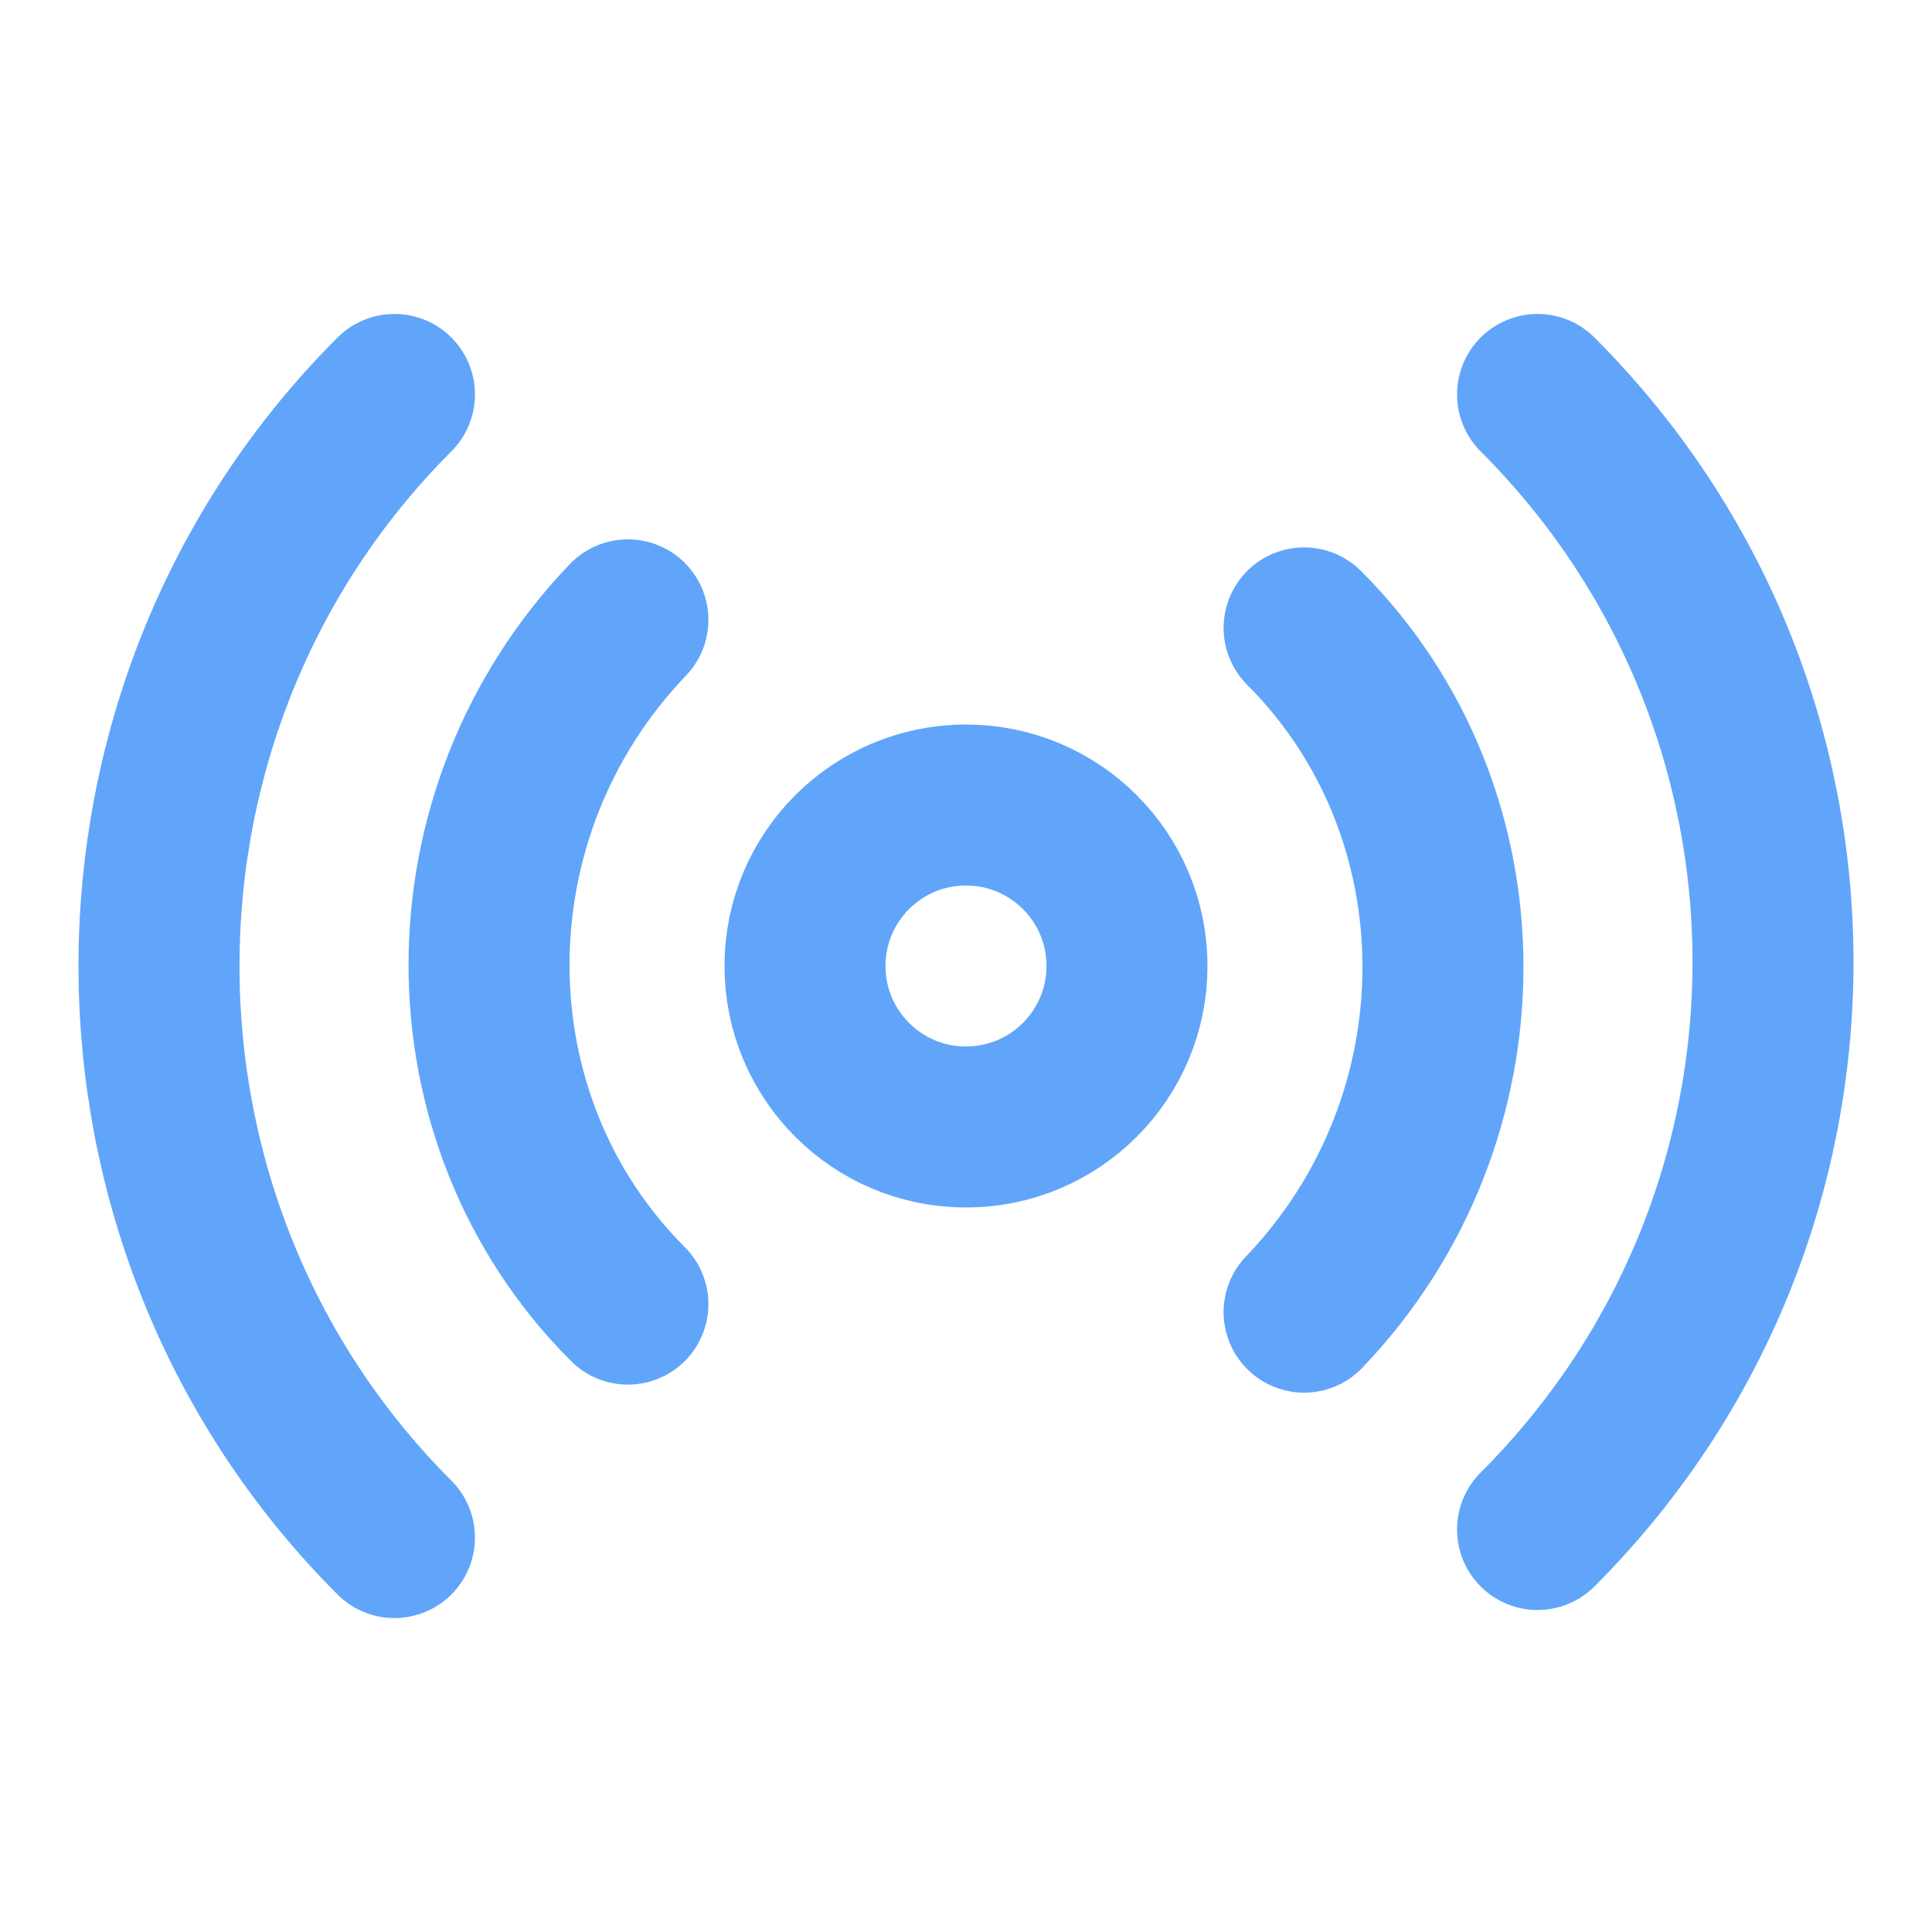 <?xml version="1.0" encoding="UTF-8"?>
<svg xmlns="http://www.w3.org/2000/svg" color="#60a5fa" width="24" height="24" viewBox="0 0 24 24" fill="none" stroke="currentColor" stroke-width="2" stroke-linecap="round" stroke-linejoin="round" class="lucide lucide-radio w-10 h-10 mx-auto mb-3">
  <path color="#60a5fa" d="M4.9 19.1C1 15.2 1 8.8 4.9 4.9"></path>
  <path d="M7.8 16.2c-2.3-2.3-2.3-6.1 0-8.5"></path>
  <circle cx="12" cy="12" r="2"></circle>
  <path d="M16.2 7.8c2.3 2.3 2.3 6.1 0 8.5"></path>
  <path d="M19.1 4.9C23 8.8 23 15.1 19.1 19"></path>
</svg>
